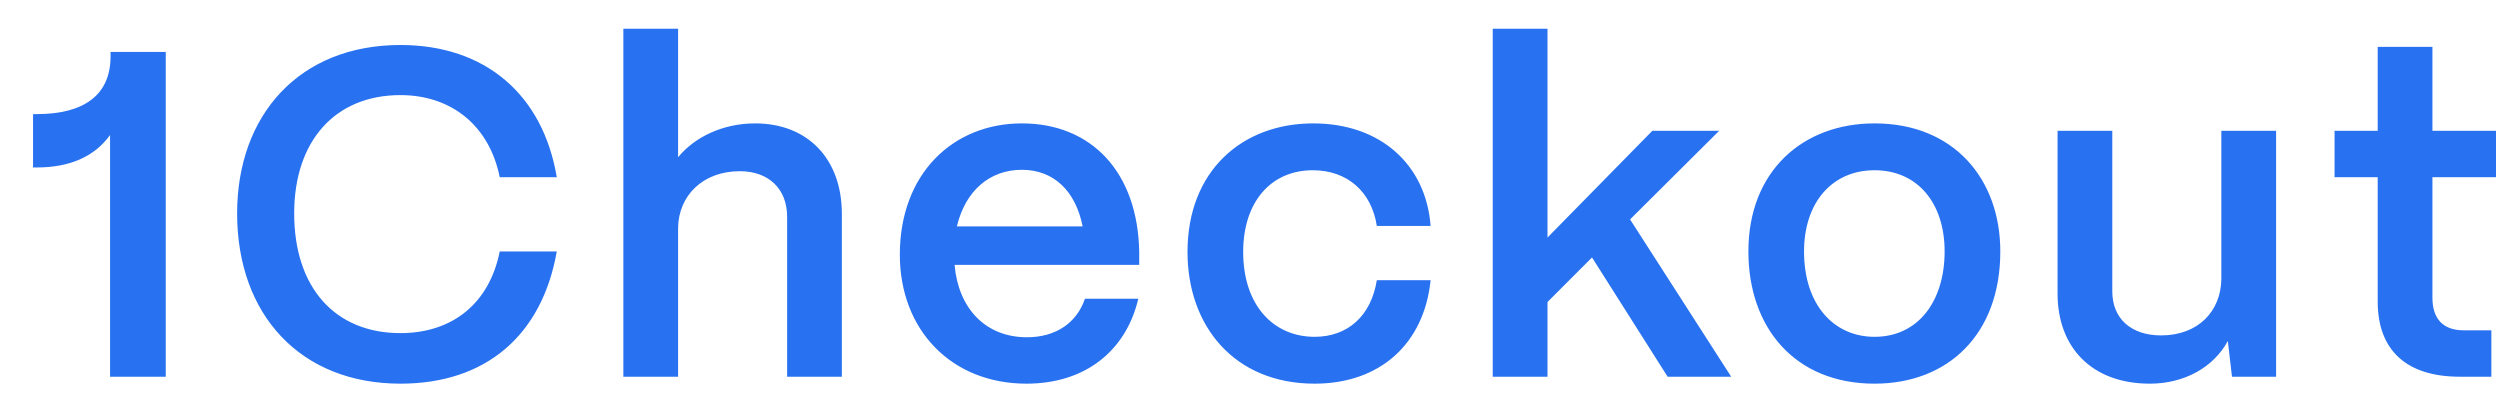 <svg xmlns:xlink="http://www.w3.org/1999/xlink" xmlns="http://www.w3.org/2000/svg" width="1200" height="197.26" viewBox="0 0 73 12" fill="none">
<path d="M4.84 11V1.517H3.228V1.652C3.228 2.75 2.483 3.332 1.074 3.332H0.965V4.89H1.074C2.049 4.89 2.767 4.565 3.214 3.942V11H4.84ZM11.693 11.203C14.172 11.203 15.824 9.808 16.258 7.342H14.592C14.294 8.846 13.223 9.727 11.693 9.727C9.782 9.727 8.59 8.399 8.59 6.231C8.59 4.118 9.782 2.777 11.693 2.777C13.196 2.777 14.294 3.685 14.592 5.175H16.258C15.851 2.75 14.158 1.314 11.693 1.314C8.739 1.314 6.924 3.359 6.924 6.231C6.924 9.198 8.78 11.203 11.693 11.203ZM19.8 11V6.651C19.814 5.717 20.518 4.999 21.602 4.999C22.456 4.999 22.984 5.527 22.984 6.326V11H24.582V6.245C24.582 4.633 23.58 3.603 22.049 3.603C21.114 3.603 20.288 3.996 19.8 4.592V0.84H18.202V11H19.8ZM29.973 11.203C31.667 11.203 32.873 10.268 33.238 8.724H31.68C31.436 9.442 30.813 9.848 29.987 9.848C28.768 9.848 27.982 8.995 27.874 7.735H33.265V7.356C33.225 5.026 31.87 3.603 29.838 3.603C27.833 3.603 26.275 5.066 26.275 7.437C26.275 9.632 27.779 11.203 29.973 11.203ZM27.941 6.611C28.185 5.581 28.89 4.958 29.838 4.958C30.773 4.958 31.409 5.581 31.613 6.611H27.941ZM38.387 11.203C40.297 11.203 41.584 10.038 41.774 8.182H40.203C40.04 9.212 39.363 9.835 38.387 9.835C37.195 9.835 36.301 8.927 36.301 7.356C36.301 5.893 37.114 4.971 38.333 4.971C39.349 4.971 40.054 5.608 40.203 6.597H41.774C41.639 4.809 40.311 3.603 38.347 3.603C36.26 3.603 34.675 4.999 34.675 7.356C34.675 9.523 36.044 11.203 38.387 11.203ZM45.187 11V8.819L46.487 7.518L48.695 11H50.551L47.598 6.407L50.199 3.82H48.248L45.187 6.936V0.84H43.588V11H45.187ZM54.737 11.203C56.878 11.203 58.409 9.767 58.409 7.342C58.409 5.229 57.054 3.603 54.737 3.603C52.638 3.603 51.053 4.999 51.053 7.342C51.053 9.564 52.407 11.203 54.737 11.203ZM54.737 9.835C53.559 9.835 52.678 8.914 52.678 7.342C52.678 5.92 53.491 4.971 54.737 4.971C55.984 4.971 56.783 5.92 56.783 7.342C56.783 8.778 56.025 9.835 54.737 9.835ZM62.777 11.203C63.779 11.203 64.633 10.729 65.053 9.957L65.174 11H66.462V3.82H64.863V8.155C64.849 9.076 64.199 9.794 63.102 9.794C62.248 9.794 61.679 9.32 61.679 8.507V3.82H60.081V8.575C60.081 10.133 61.07 11.203 62.777 11.203ZM72.748 11V9.645H71.935C71.339 9.645 71.027 9.307 71.027 8.697V5.175H72.883V3.82H71.027V1.368H69.429V3.82H68.169V5.175H69.429V8.805C69.429 10.228 70.269 11 71.827 11H72.748Z" fill="#2871F0"/>
</svg>